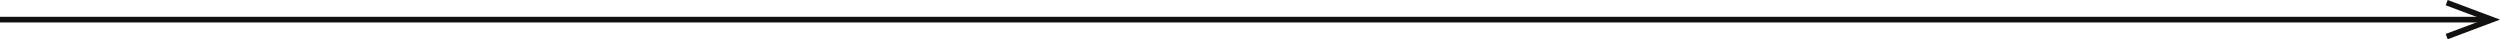 <svg xmlns="http://www.w3.org/2000/svg" width="441.924" height="6.936" viewBox="0 0 441.924 6.936"><g transform="translate(-60 -234.032)"><path d="M440,.5H0v-1H440Z" transform="translate(60 237.5)" fill="#12110f"/><path d="M-11928.622-1311.088l-.468-1.248-3-8,.936-.351,2.533,6.752,2.531-6.752.936.351Z" transform="translate(1813.012 -11691.123) rotate(-90)" fill="#12110f"/></g></svg>